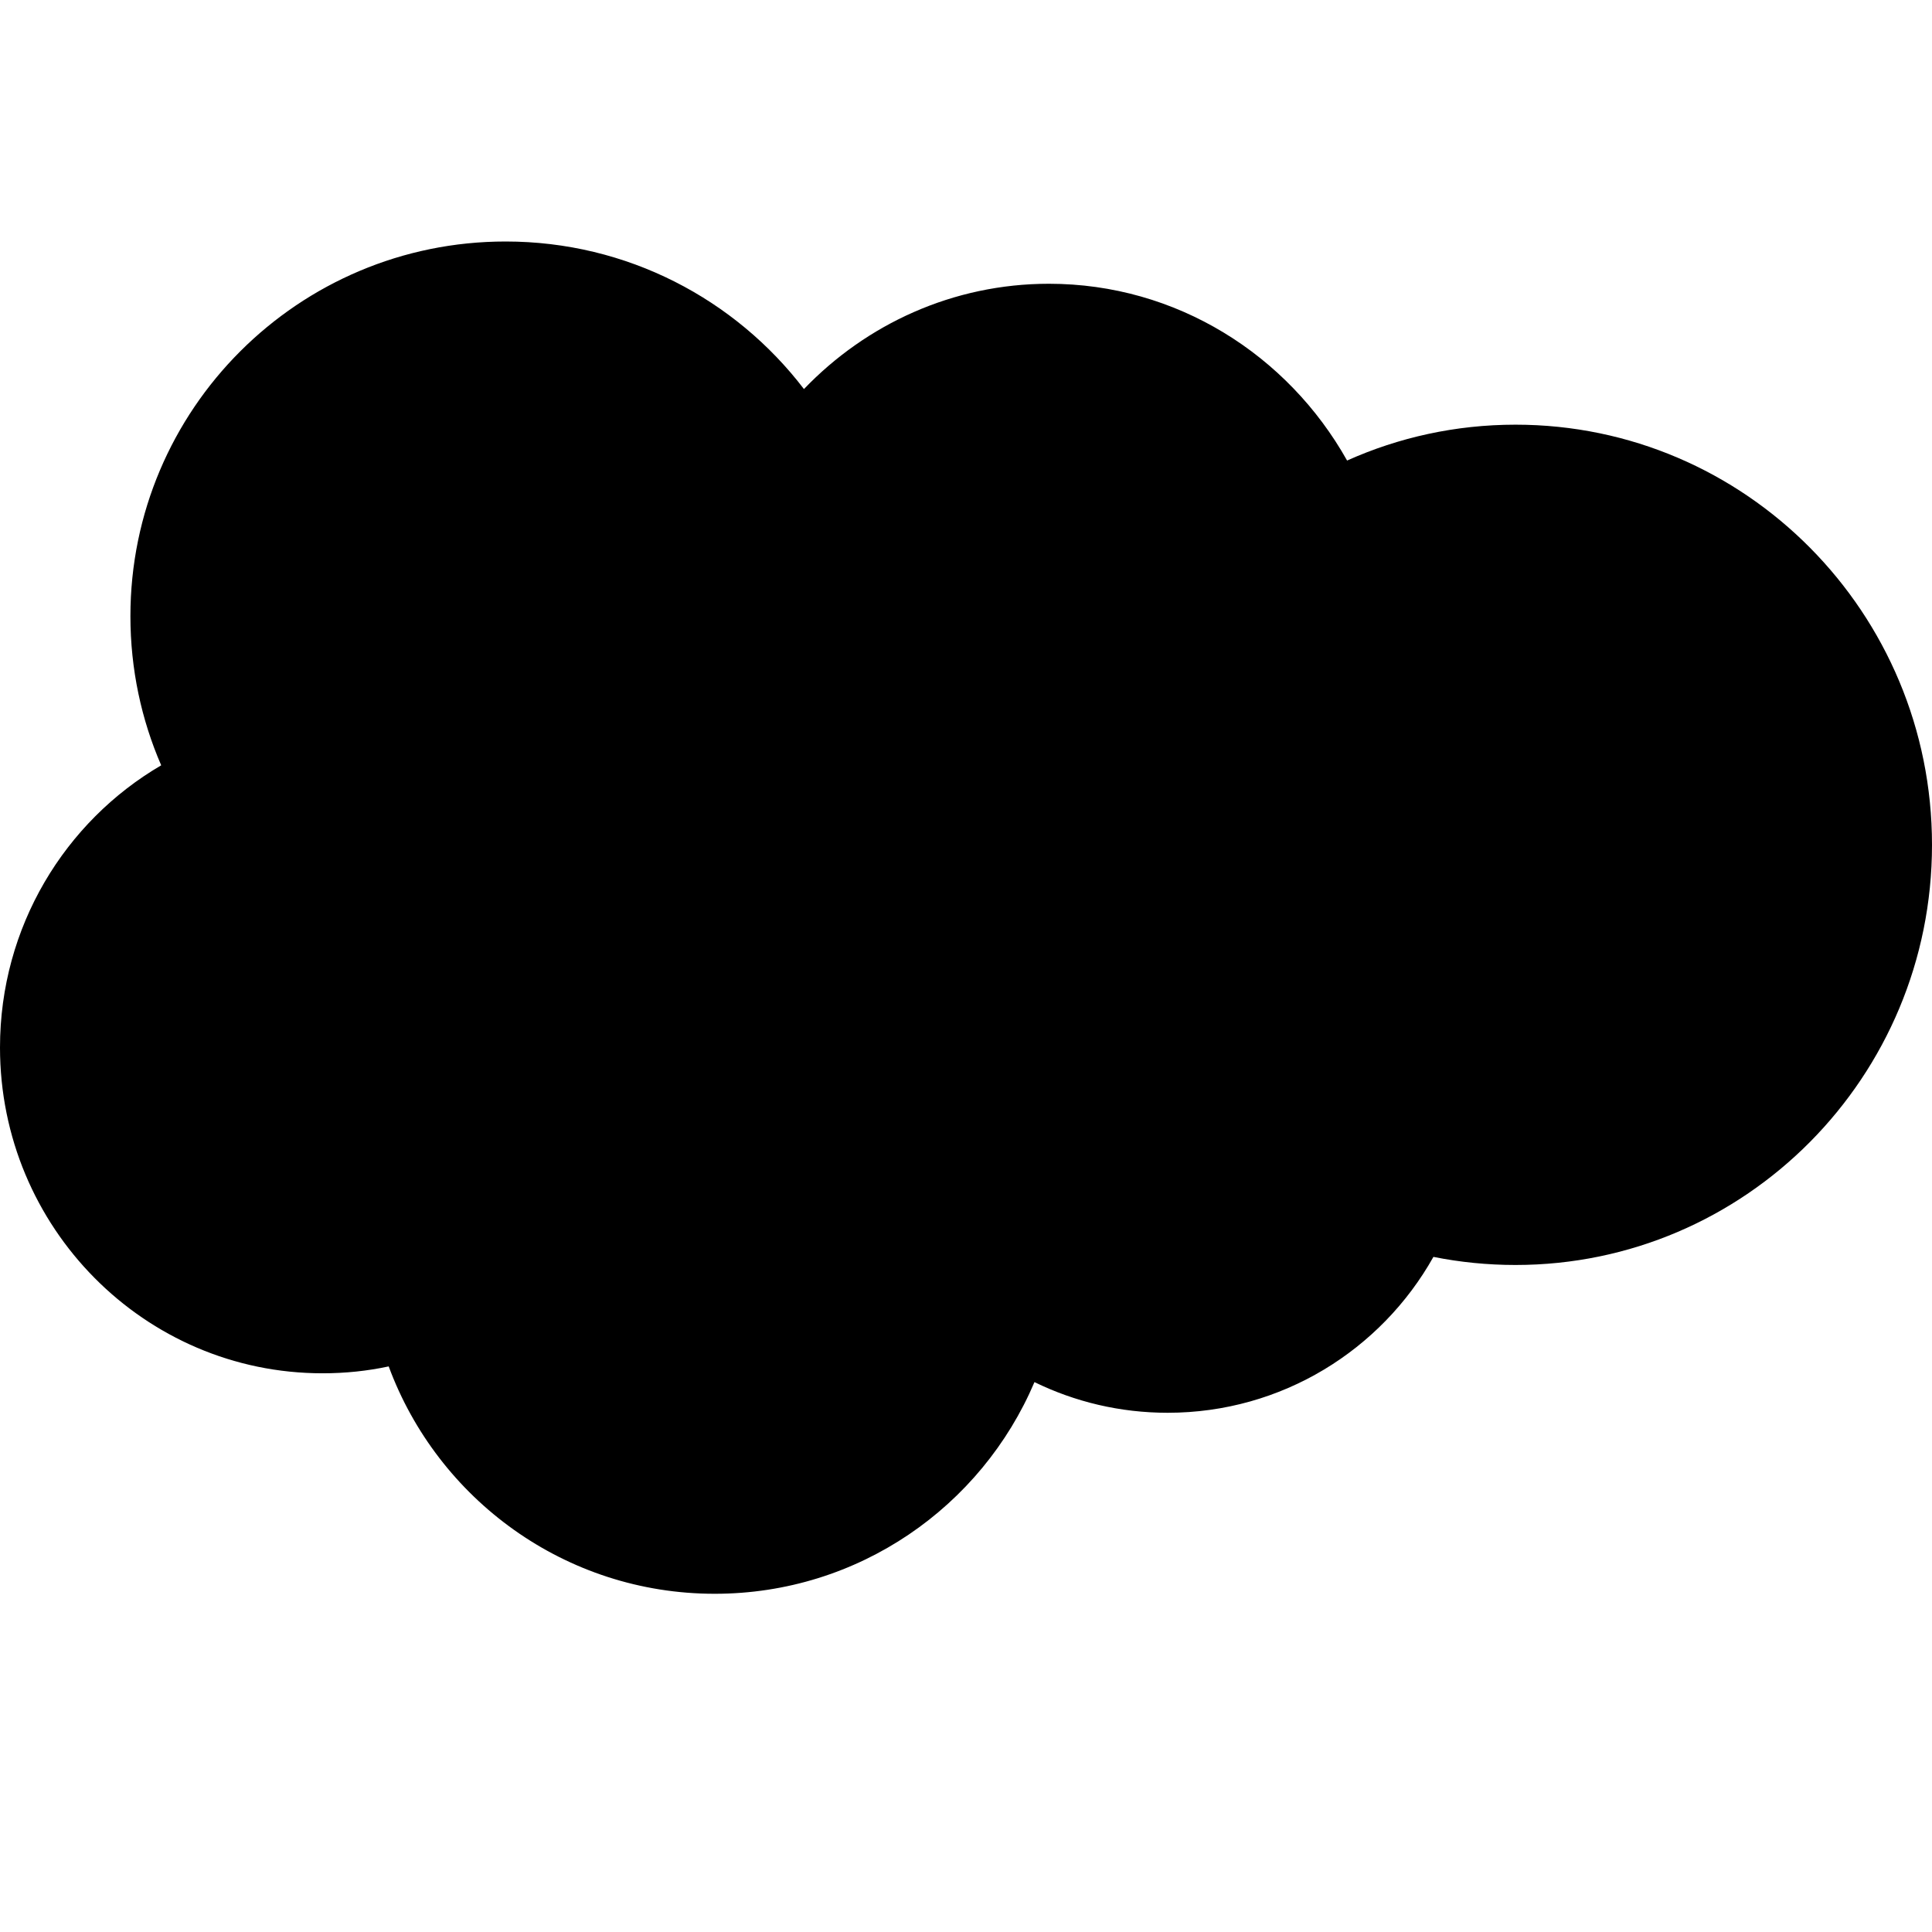 <svg width="16" height="16" viewBox="0 0 16 16" fill="none" xmlns="http://www.w3.org/2000/svg">
<path d="M6.658 3.222C7.174 2.684 7.893 2.35 8.687 2.35C9.743 2.35 10.665 2.939 11.156 3.814C11.582 3.623 12.054 3.517 12.551 3.517C14.456 3.517 16 5.075 16 6.997C16 8.918 14.456 10.476 12.551 10.476C12.318 10.476 12.091 10.453 11.871 10.409C11.439 11.179 10.616 11.7 9.67 11.7C9.275 11.7 8.901 11.609 8.567 11.446C8.129 12.477 7.109 13.199 5.919 13.199C4.68 13.199 3.625 12.415 3.219 11.316C3.042 11.354 2.859 11.373 2.671 11.373C1.196 11.373 0 10.165 0 8.675C0 7.676 0.537 6.804 1.335 6.338C1.171 5.96 1.08 5.542 1.08 5.103C1.08 3.39 2.471 2 4.187 2C5.195 2 6.09 2.479 6.658 3.222Z" fill="black"/>
</svg>
